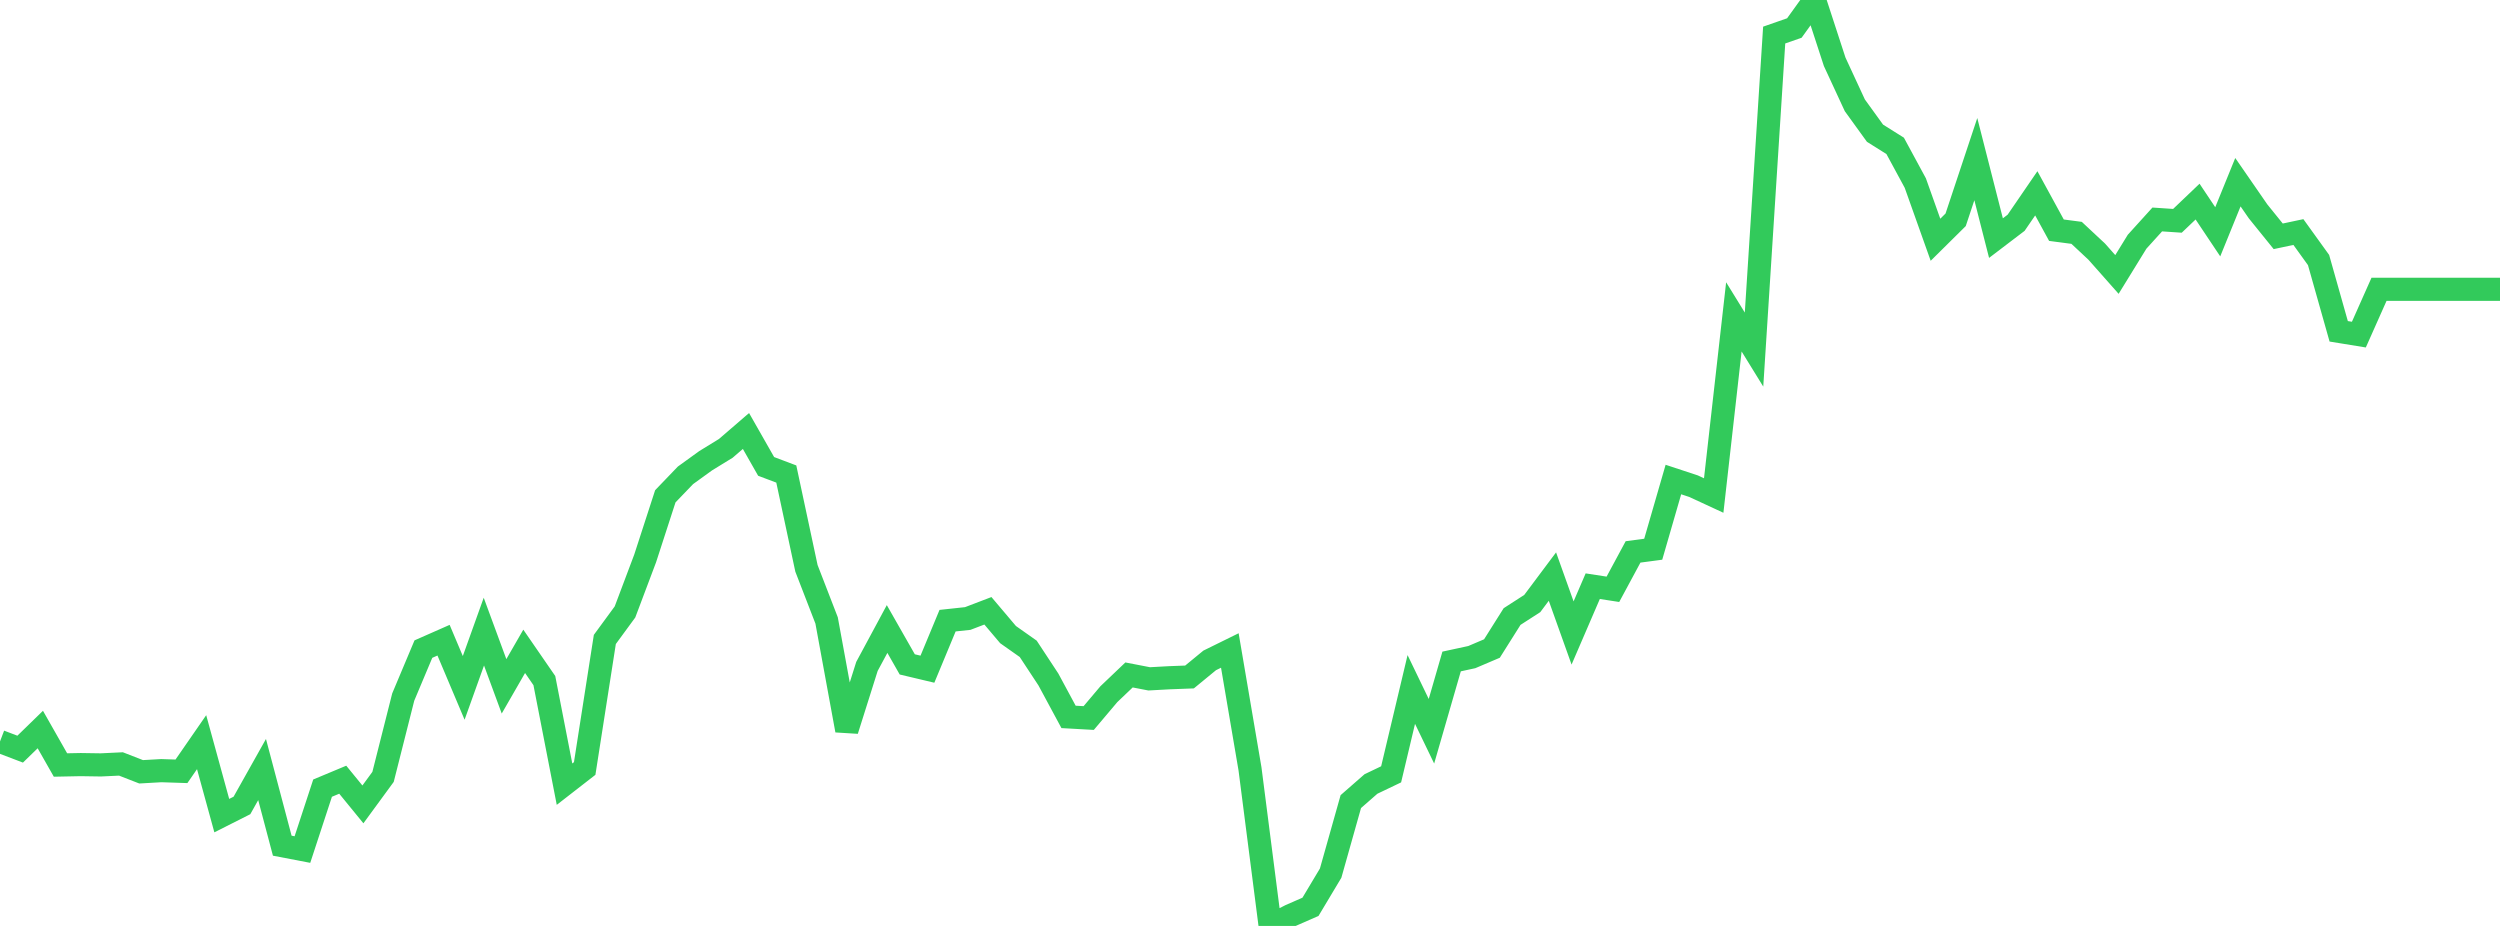 <?xml version="1.0" standalone="no"?>
<!DOCTYPE svg PUBLIC "-//W3C//DTD SVG 1.1//EN" "http://www.w3.org/Graphics/SVG/1.1/DTD/svg11.dtd">

<svg width="135" height="50" viewBox="0 0 135 50" preserveAspectRatio="none" 
  xmlns="http://www.w3.org/2000/svg"
  xmlns:xlink="http://www.w3.org/1999/xlink">


<polyline points="0.0, 40.039 1.089, 40.454 2.177, 39.395 3.266, 41.31 4.355, 41.288 5.444, 41.305 6.532, 41.253 7.621, 41.677 8.71, 41.615 9.798, 41.651 10.887, 40.077 11.976, 44.044 13.065, 43.494 14.153, 41.555 15.242, 45.667 16.331, 45.876 17.419, 42.559 18.508, 42.104 19.597, 43.437 20.685, 41.951 21.774, 37.642 22.863, 35.051 23.952, 34.571 25.04, 37.146 26.129, 34.107 27.218, 37.062 28.306, 35.172 29.395, 36.752 30.484, 42.345 31.573, 41.499 32.661, 34.53 33.75, 33.044 34.839, 30.152 35.927, 26.8 37.016, 25.667 38.105, 24.88 39.194, 24.211 40.282, 23.273 41.371, 25.186 42.46, 25.597 43.548, 30.688 44.637, 33.504 45.726, 39.439 46.815, 35.987 47.903, 33.966 48.992, 35.877 50.081, 36.136 51.169, 33.516 52.258, 33.399 53.347, 32.983 54.435, 34.269 55.524, 35.037 56.613, 36.692 57.702, 38.713 58.79, 38.774 59.879, 37.485 60.968, 36.447 62.056, 36.658 63.145, 36.598 64.234, 36.557 65.323, 35.662 66.411, 35.126 67.5, 41.521 68.589, 50.0 69.677, 49.445 70.766, 48.968 71.855, 47.148 72.944, 43.286 74.032, 42.335 75.121, 41.814 76.21, 37.231 77.298, 39.488 78.387, 35.72 79.476, 35.484 80.565, 35.02 81.653, 33.293 82.742, 32.591 83.831, 31.135 84.919, 34.181 86.008, 31.654 87.097, 31.822 88.185, 29.803 89.274, 29.658 90.363, 25.895 91.452, 26.254 92.54, 26.758 93.629, 17.111 94.718, 18.877 95.806, 1.893 96.895, 1.513 97.984, 0.0 99.073, 3.338 100.161, 5.687 101.25, 7.193 102.339, 7.877 103.427, 9.887 104.516, 12.947 105.605, 11.869 106.694, 8.593 107.782, 12.858 108.871, 12.029 109.96, 10.439 111.048, 12.431 112.137, 12.574 113.226, 13.591 114.315, 14.821 115.403, 13.053 116.492, 11.851 117.581, 11.924 118.669, 10.886 119.758, 12.517 120.847, 9.839 121.935, 11.413 123.024, 12.761 124.113, 12.53 125.202, 14.042 126.29, 17.891 127.379, 18.069 128.468, 15.621 129.556, 15.621 130.645, 15.621 131.734, 15.621 132.823, 15.621 133.911, 15.621 135.0, 15.621" fill="none" stroke="#32ca5b" stroke-width="1.25"/>

</svg>
